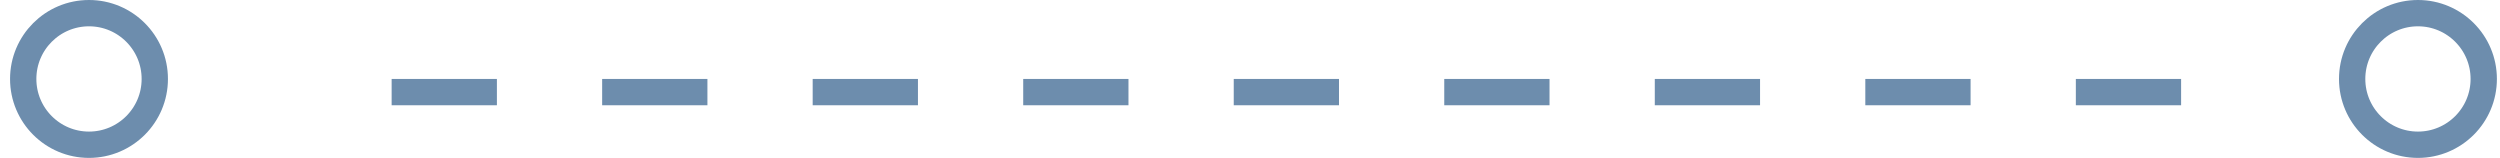 <svg width="190" height="12" viewBox="0 0 190 12" fill="none" xmlns="http://www.w3.org/2000/svg"><circle cx="6.764" cy="6" r="5" stroke="#3D6791" stroke-opacity=".75" stroke-width="2"/><path stroke="#3D6791" stroke-opacity=".75" stroke-width="2" stroke-dasharray="8 8" d="M165.764 7h-141"/><circle cx="183.764" cy="6" r="5" stroke="#3D6791" stroke-opacity=".75" stroke-width="2"/></svg>